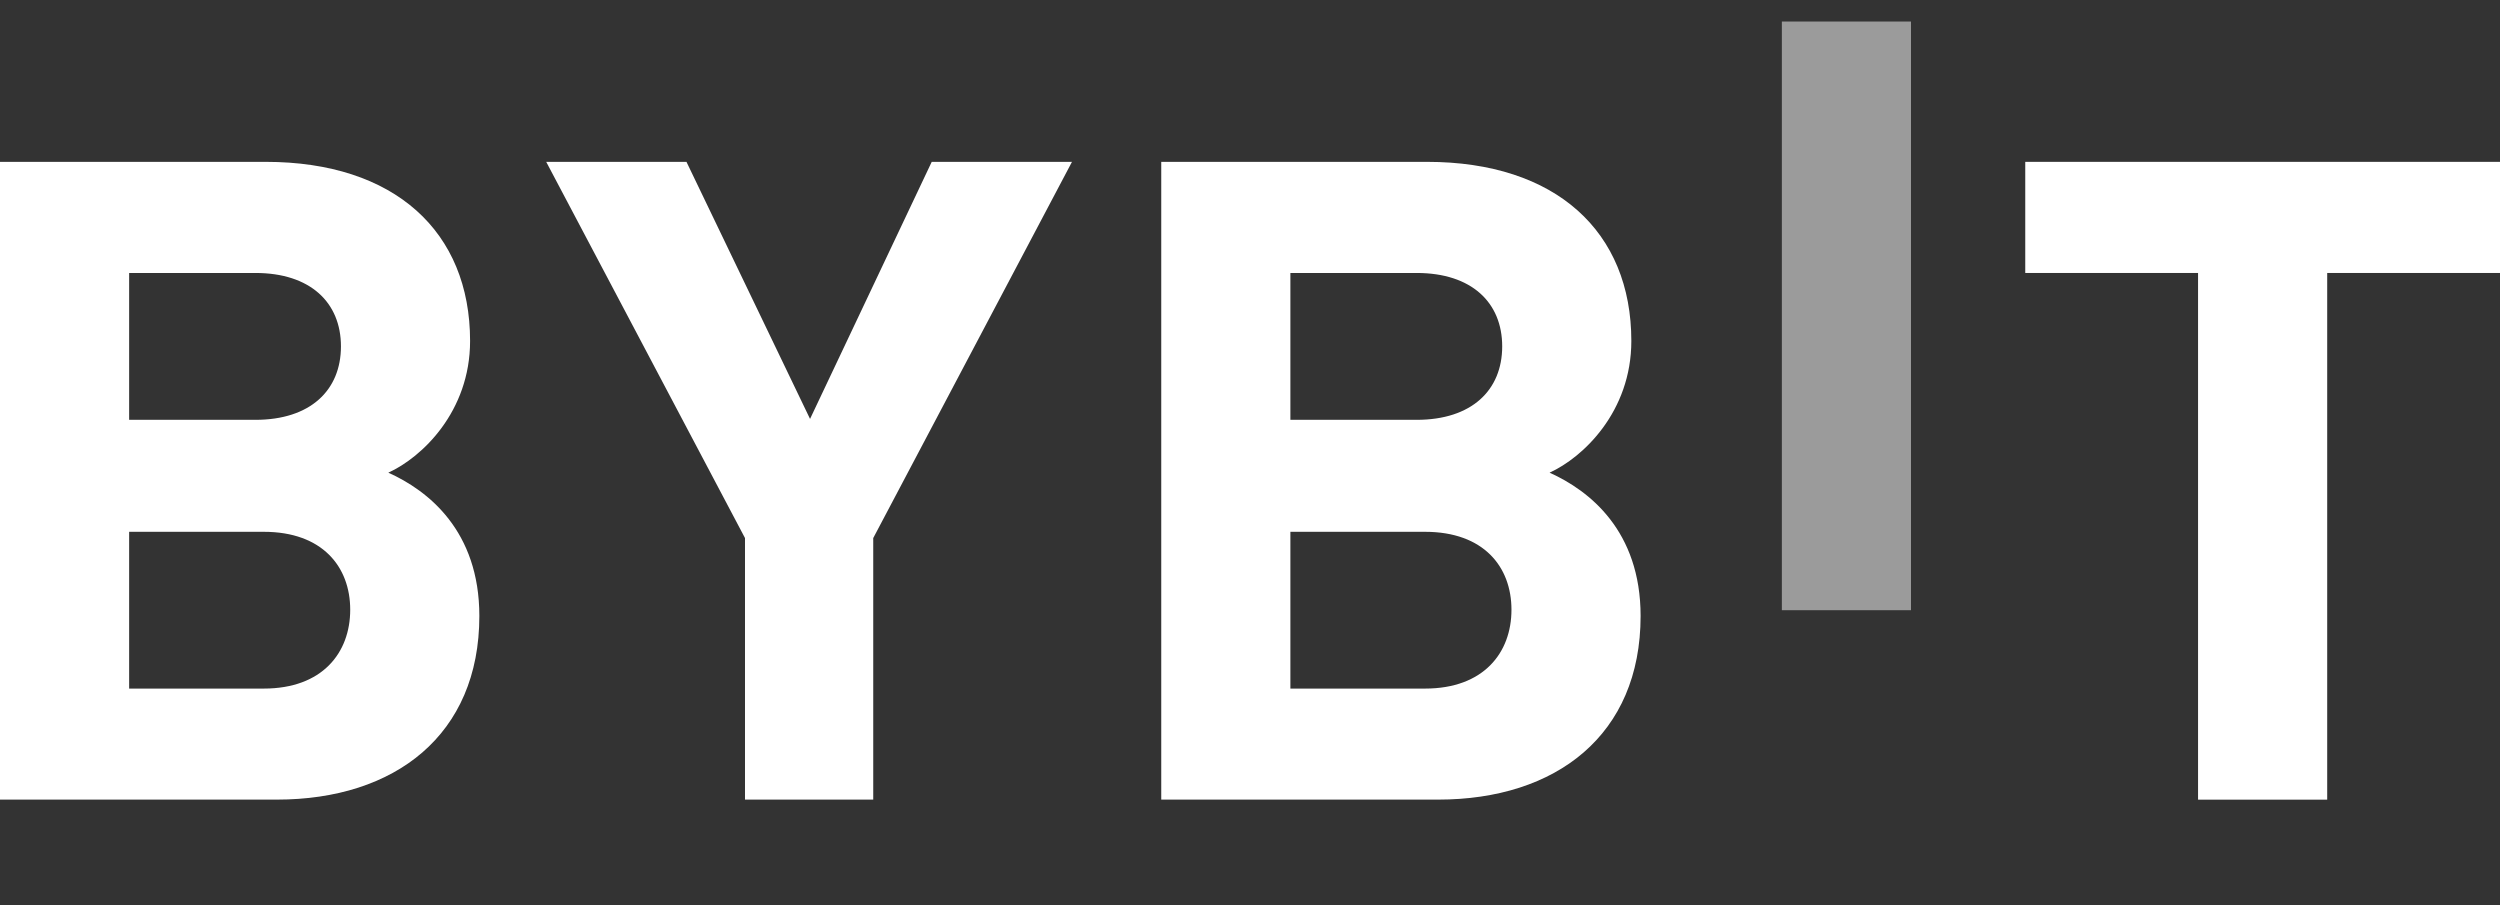 <svg width="58" height="21" viewBox="0 0 58 21" fill="none" xmlns="http://www.w3.org/2000/svg">
<rect x="0" y="0" width="58" height="21" fill="#333333" stroke="none"/>
<g clip-path="url(#clip0_70_1174)">
<path d="M41.339 14.156V-0.64H44.335V14.156H41.339Z" fill="white" fill-opacity="0.51"/>
<path d="M6.423 18.551H0V3.755H6.164C9.16 3.755 10.906 5.376 10.906 7.911C10.906 9.553 9.785 10.613 9.009 10.966C9.935 11.382 11.121 12.316 11.121 14.291C11.121 17.054 9.16 18.551 6.423 18.551ZM5.927 6.333H2.996V9.74H5.927C7.199 9.74 7.91 9.055 7.91 8.036C7.91 7.018 7.199 6.333 5.927 6.333ZM6.121 12.338H2.996V15.975H6.121C7.479 15.975 8.125 15.144 8.125 14.146C8.125 13.148 7.478 12.338 6.121 12.338Z" fill="white"/>
<path d="M20.259 12.483V18.551H17.284V12.483L12.672 3.755H15.926L18.793 9.719L21.616 3.755H24.87L20.259 12.483Z" fill="white"/>
<path d="M33.364 18.551H26.941V3.755H33.106C36.102 3.755 37.847 5.376 37.847 7.911C37.847 9.553 36.726 10.613 35.95 10.966C36.876 11.382 38.062 12.316 38.062 14.291C38.062 17.054 36.102 18.551 33.364 18.551ZM32.868 6.333H29.937V9.74H32.868C34.14 9.74 34.851 9.055 34.851 8.036C34.851 7.018 34.14 6.333 32.868 6.333ZM33.062 12.338H29.937V15.975H33.062C34.42 15.975 35.066 15.144 35.066 14.146C35.066 13.148 34.42 12.338 33.062 12.338Z" fill="white"/>
<path d="M53.991 6.333V18.552H50.995V6.333H46.986V3.755H58V6.333H53.991Z" fill="white"/>
</g>
<defs>
<clipPath id="clip0_70_1174">
<rect width="58" height="20" fill="white" transform="translate(0 0.5)"/>
</clipPath>
</defs>
</svg>
